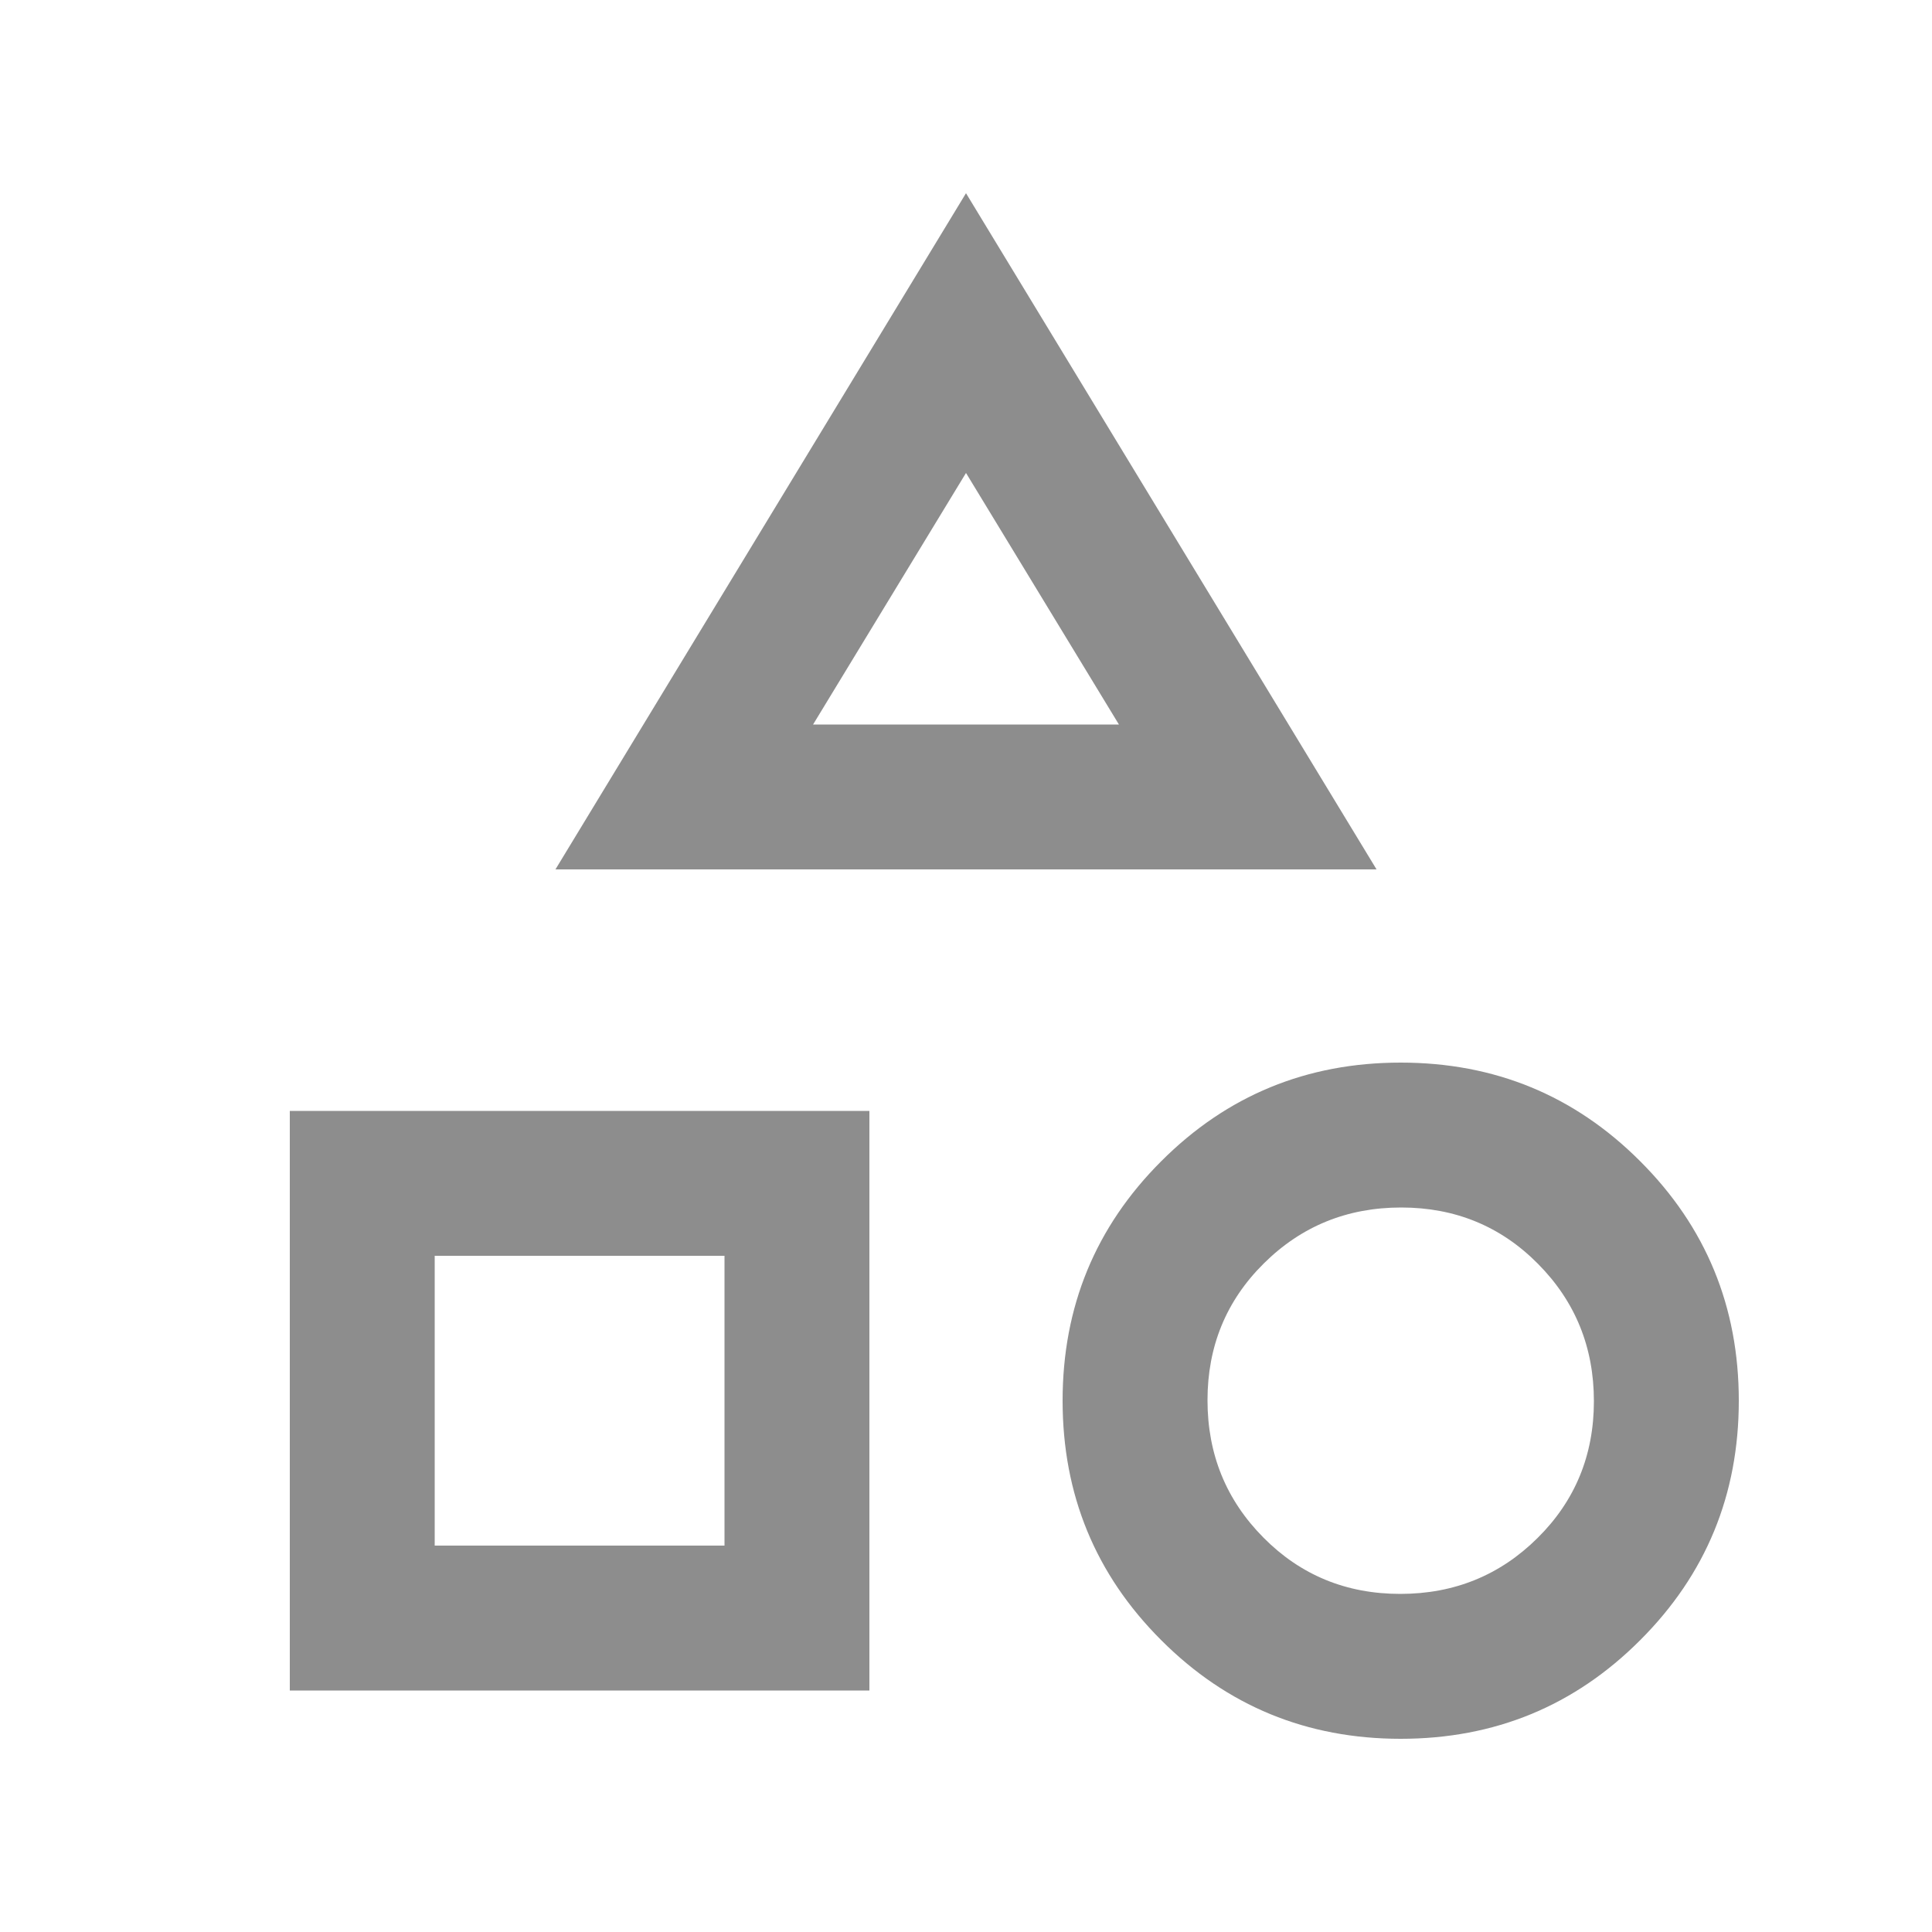 <svg xmlns="http://www.w3.org/2000/svg" width="20" height="20" viewBox="0 0 20 20" fill="none">
  <mask id="mask0_234_1017" style="mask-type:alpha" maskUnits="userSpaceOnUse" x="0" y="0" width="20" height="20">
    <rect width="20" height="20" fill="#D9D9D9"/>
  </mask>
  <g mask="url(#mask0_234_1017)">
    <path d="M5.75 9L10 2L14.25 9H5.75ZM14.5 18C13.528 18 12.701 17.66 12.021 16.979C11.34 16.299 11 15.472 11 14.5C11 13.528 11.34 12.701 12.021 12.021C12.701 11.34 13.528 11 14.5 11C15.472 11 16.299 11.34 16.979 12.021C17.66 12.701 18 13.528 18 14.5C18 15.472 17.66 16.299 16.979 16.979C16.299 17.66 15.472 18 14.5 18ZM3 17.5V11.5H9V17.5H3ZM14.495 16.5C15.054 16.5 15.528 16.307 15.917 15.921C16.306 15.536 16.5 15.063 16.5 14.505C16.5 13.946 16.307 13.472 15.921 13.083C15.536 12.694 15.063 12.5 14.505 12.5C13.946 12.5 13.472 12.693 13.083 13.079C12.694 13.464 12.5 13.937 12.5 14.495C12.5 15.054 12.693 15.528 13.079 15.917C13.464 16.306 13.937 16.5 14.495 16.5ZM4.5 16H7.5V13H4.5V16ZM8.417 7.5H11.583L10 4.896L8.417 7.5Z" fill="#8D8D8D"/>
  </g>
</svg>
